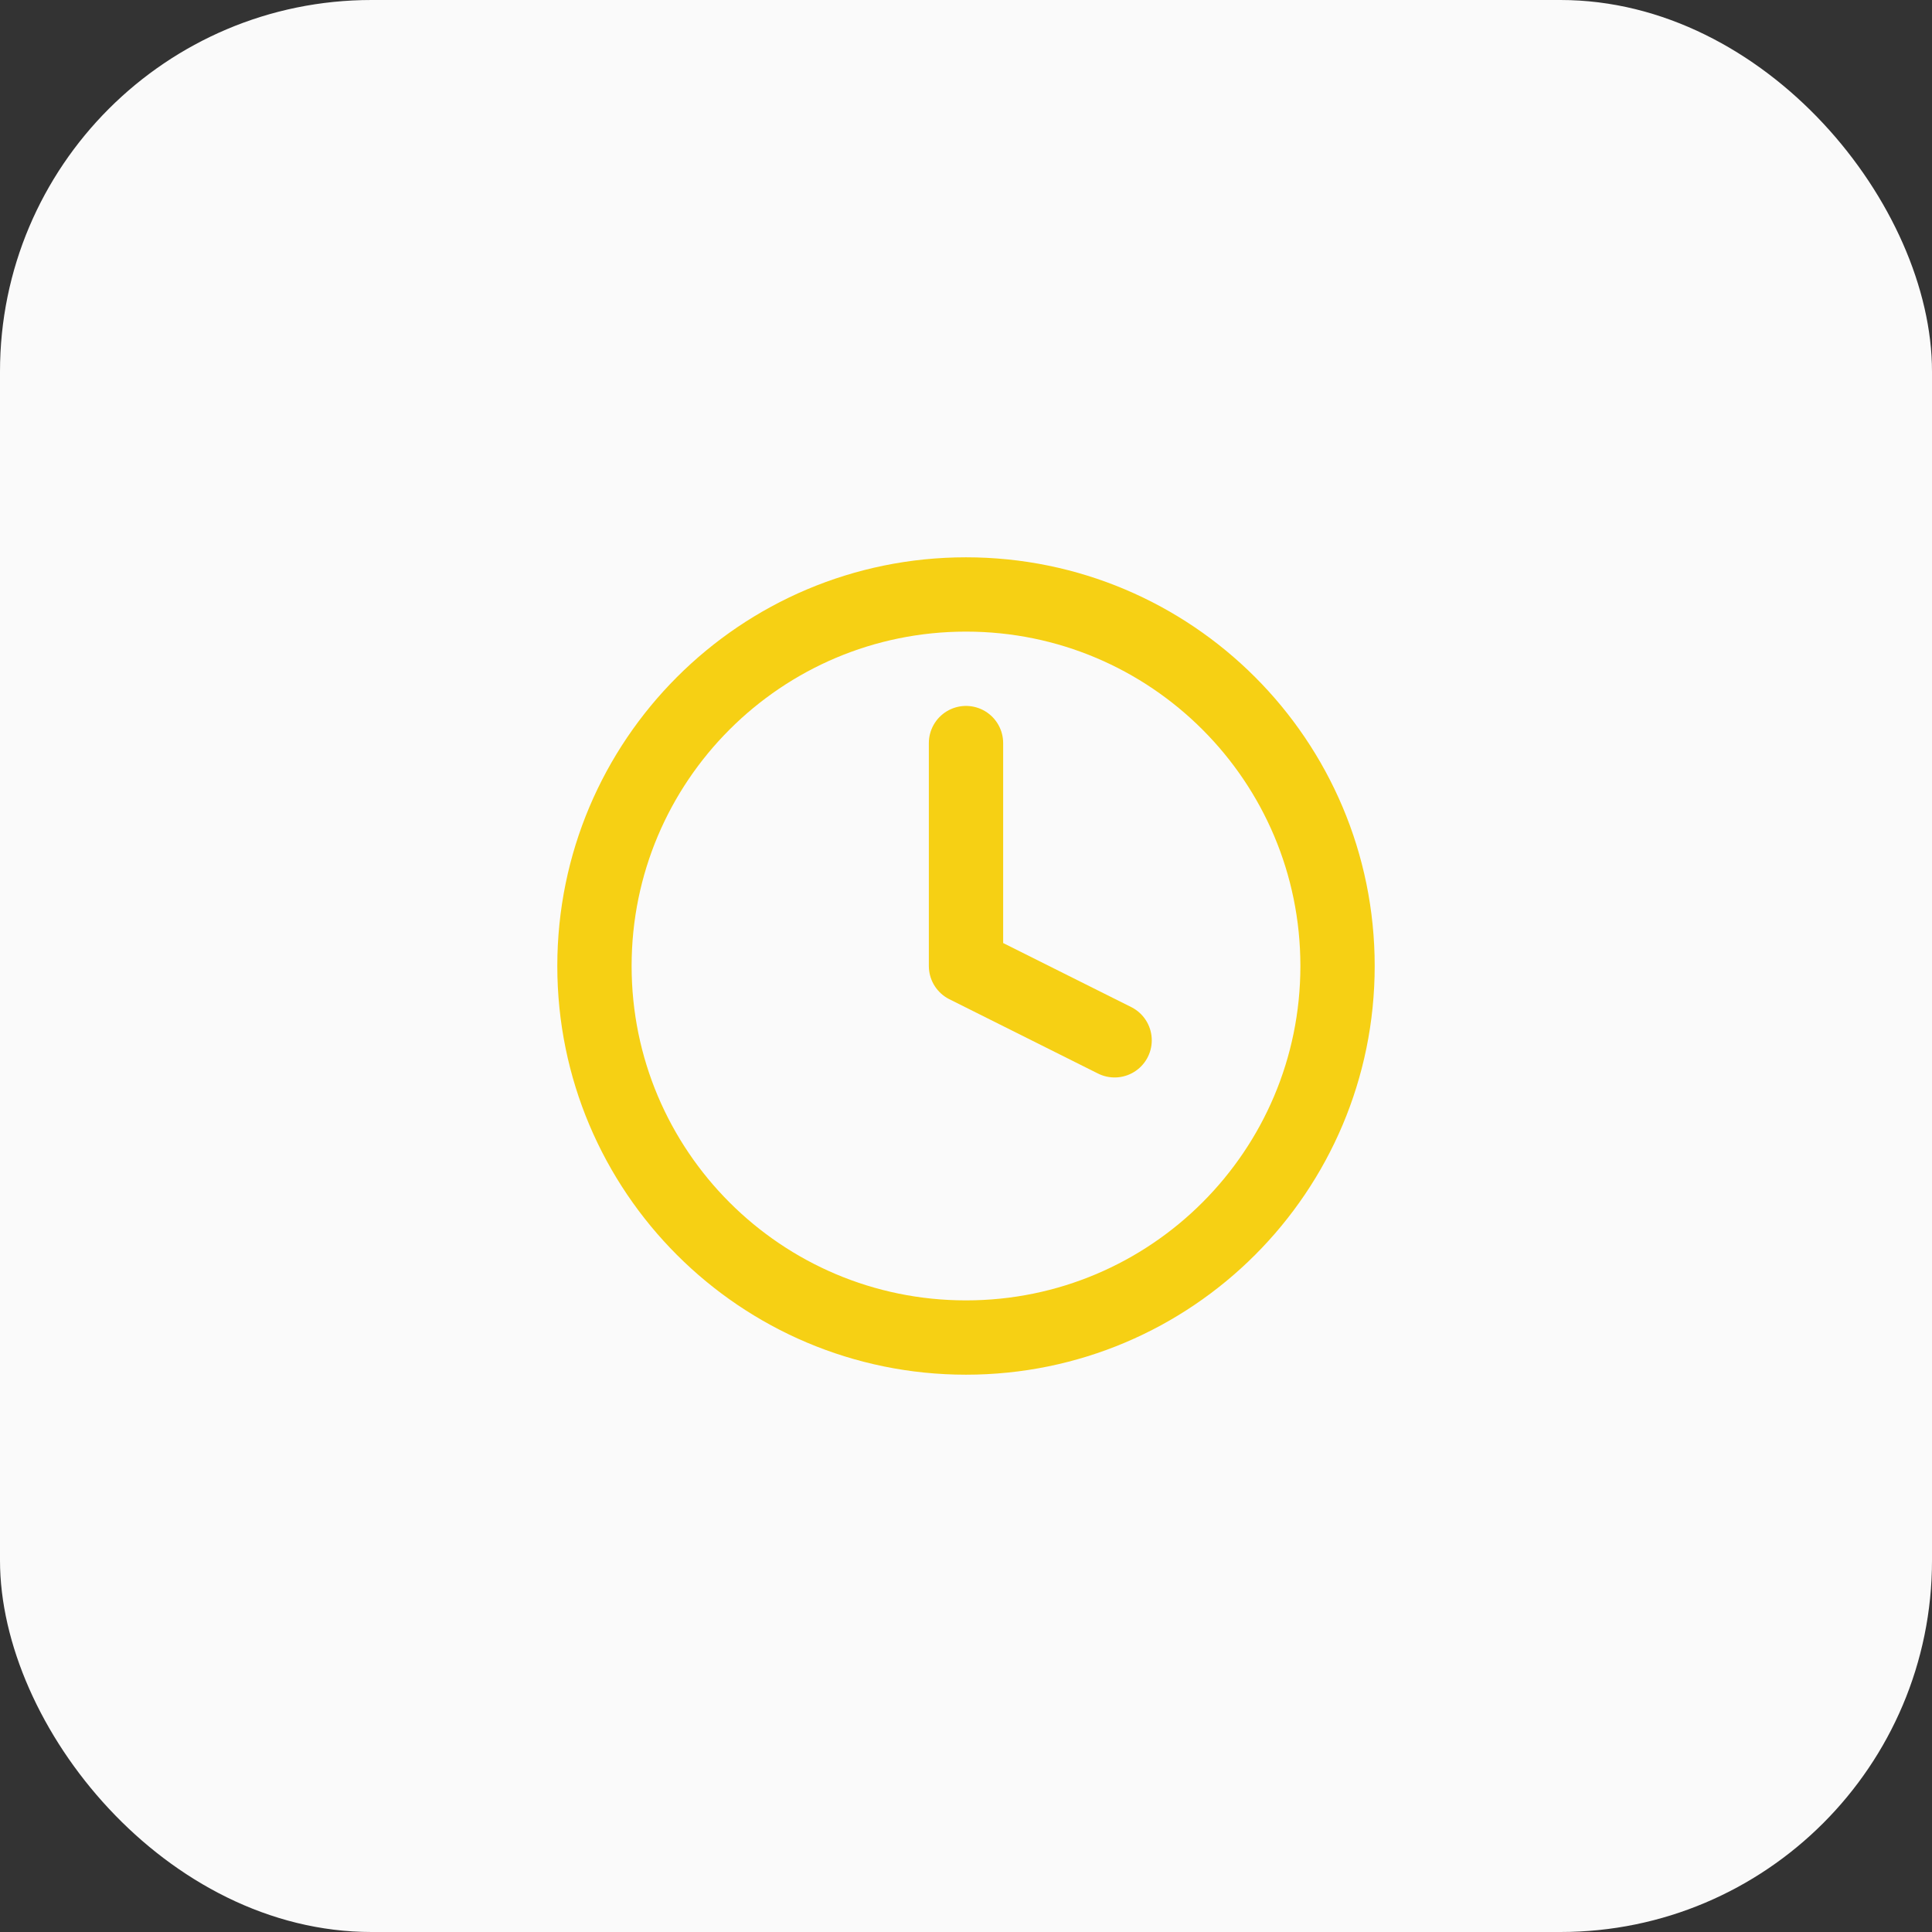 <?xml version="1.0" encoding="UTF-8"?> <svg xmlns="http://www.w3.org/2000/svg" width="52" height="52" viewBox="0 0 52 52" fill="none"><rect x="0" y="0" width="52" height="52" fill="#333333" stroke="none"/><rect width="52" height="52" rx="10" fill="#FAFAFA"></rect><path d="M26 36C31.523 36 36 31.523 36 26C36 20.477 31.523 16 26 16C20.477 16 16 20.477 16 26C16 31.523 20.477 36 26 36Z" stroke="#F6D014" stroke-width="2" stroke-linecap="round" stroke-linejoin="round"></path><path d="M26 20V26L30 28" stroke="#F6D014" stroke-width="2" stroke-linecap="round" stroke-linejoin="round"></path></svg> 